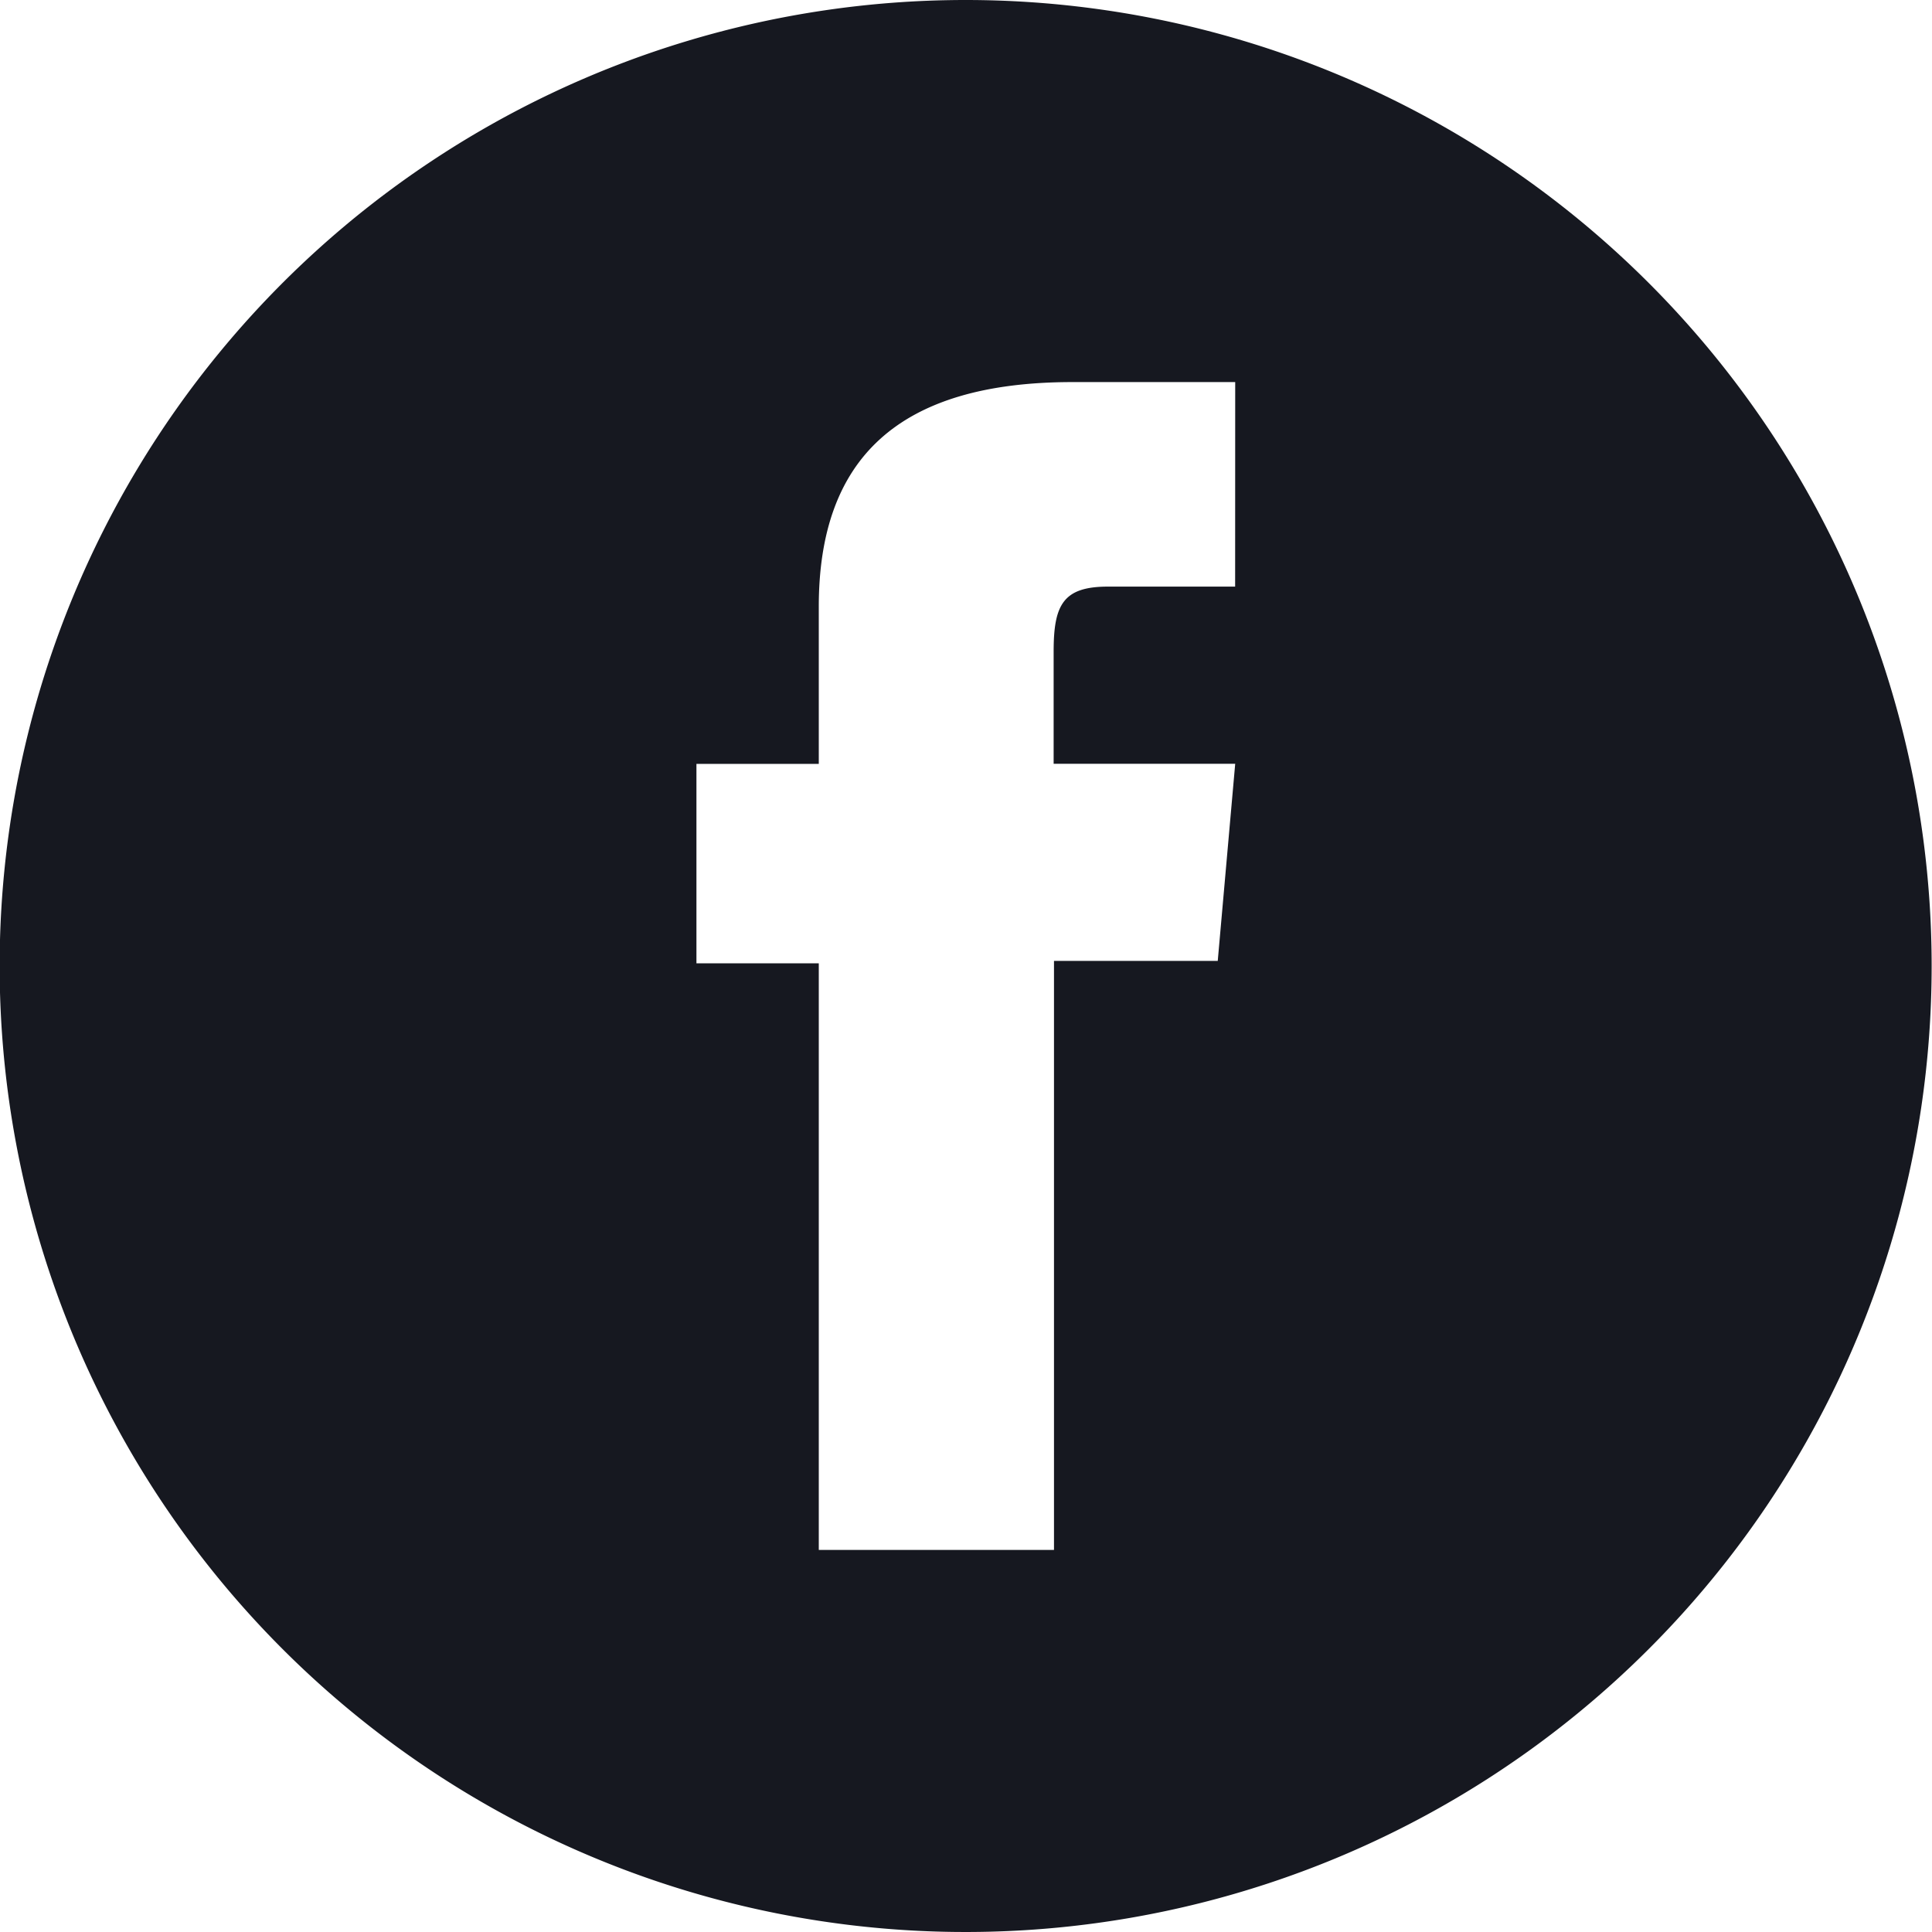 <svg xmlns="http://www.w3.org/2000/svg" width="27.336" height="27.336" viewBox="0 0 27.336 27.336"><path d="M227.8,0a13.668,13.668,0,1,0,13.668,13.668A13.668,13.668,0,0,0,227.8,0m3.813,8.3h-1.8c-.636,0-.768.26-.768.918v1.589h2.569l-.247,2.789H229.05V21.93h-3.328v-8.3h-1.731V10.808h1.731V8.584c0-2.087,1.116-3.178,3.592-3.178h2.3Z" transform="translate(-214.137)" fill="#161820"/></svg>